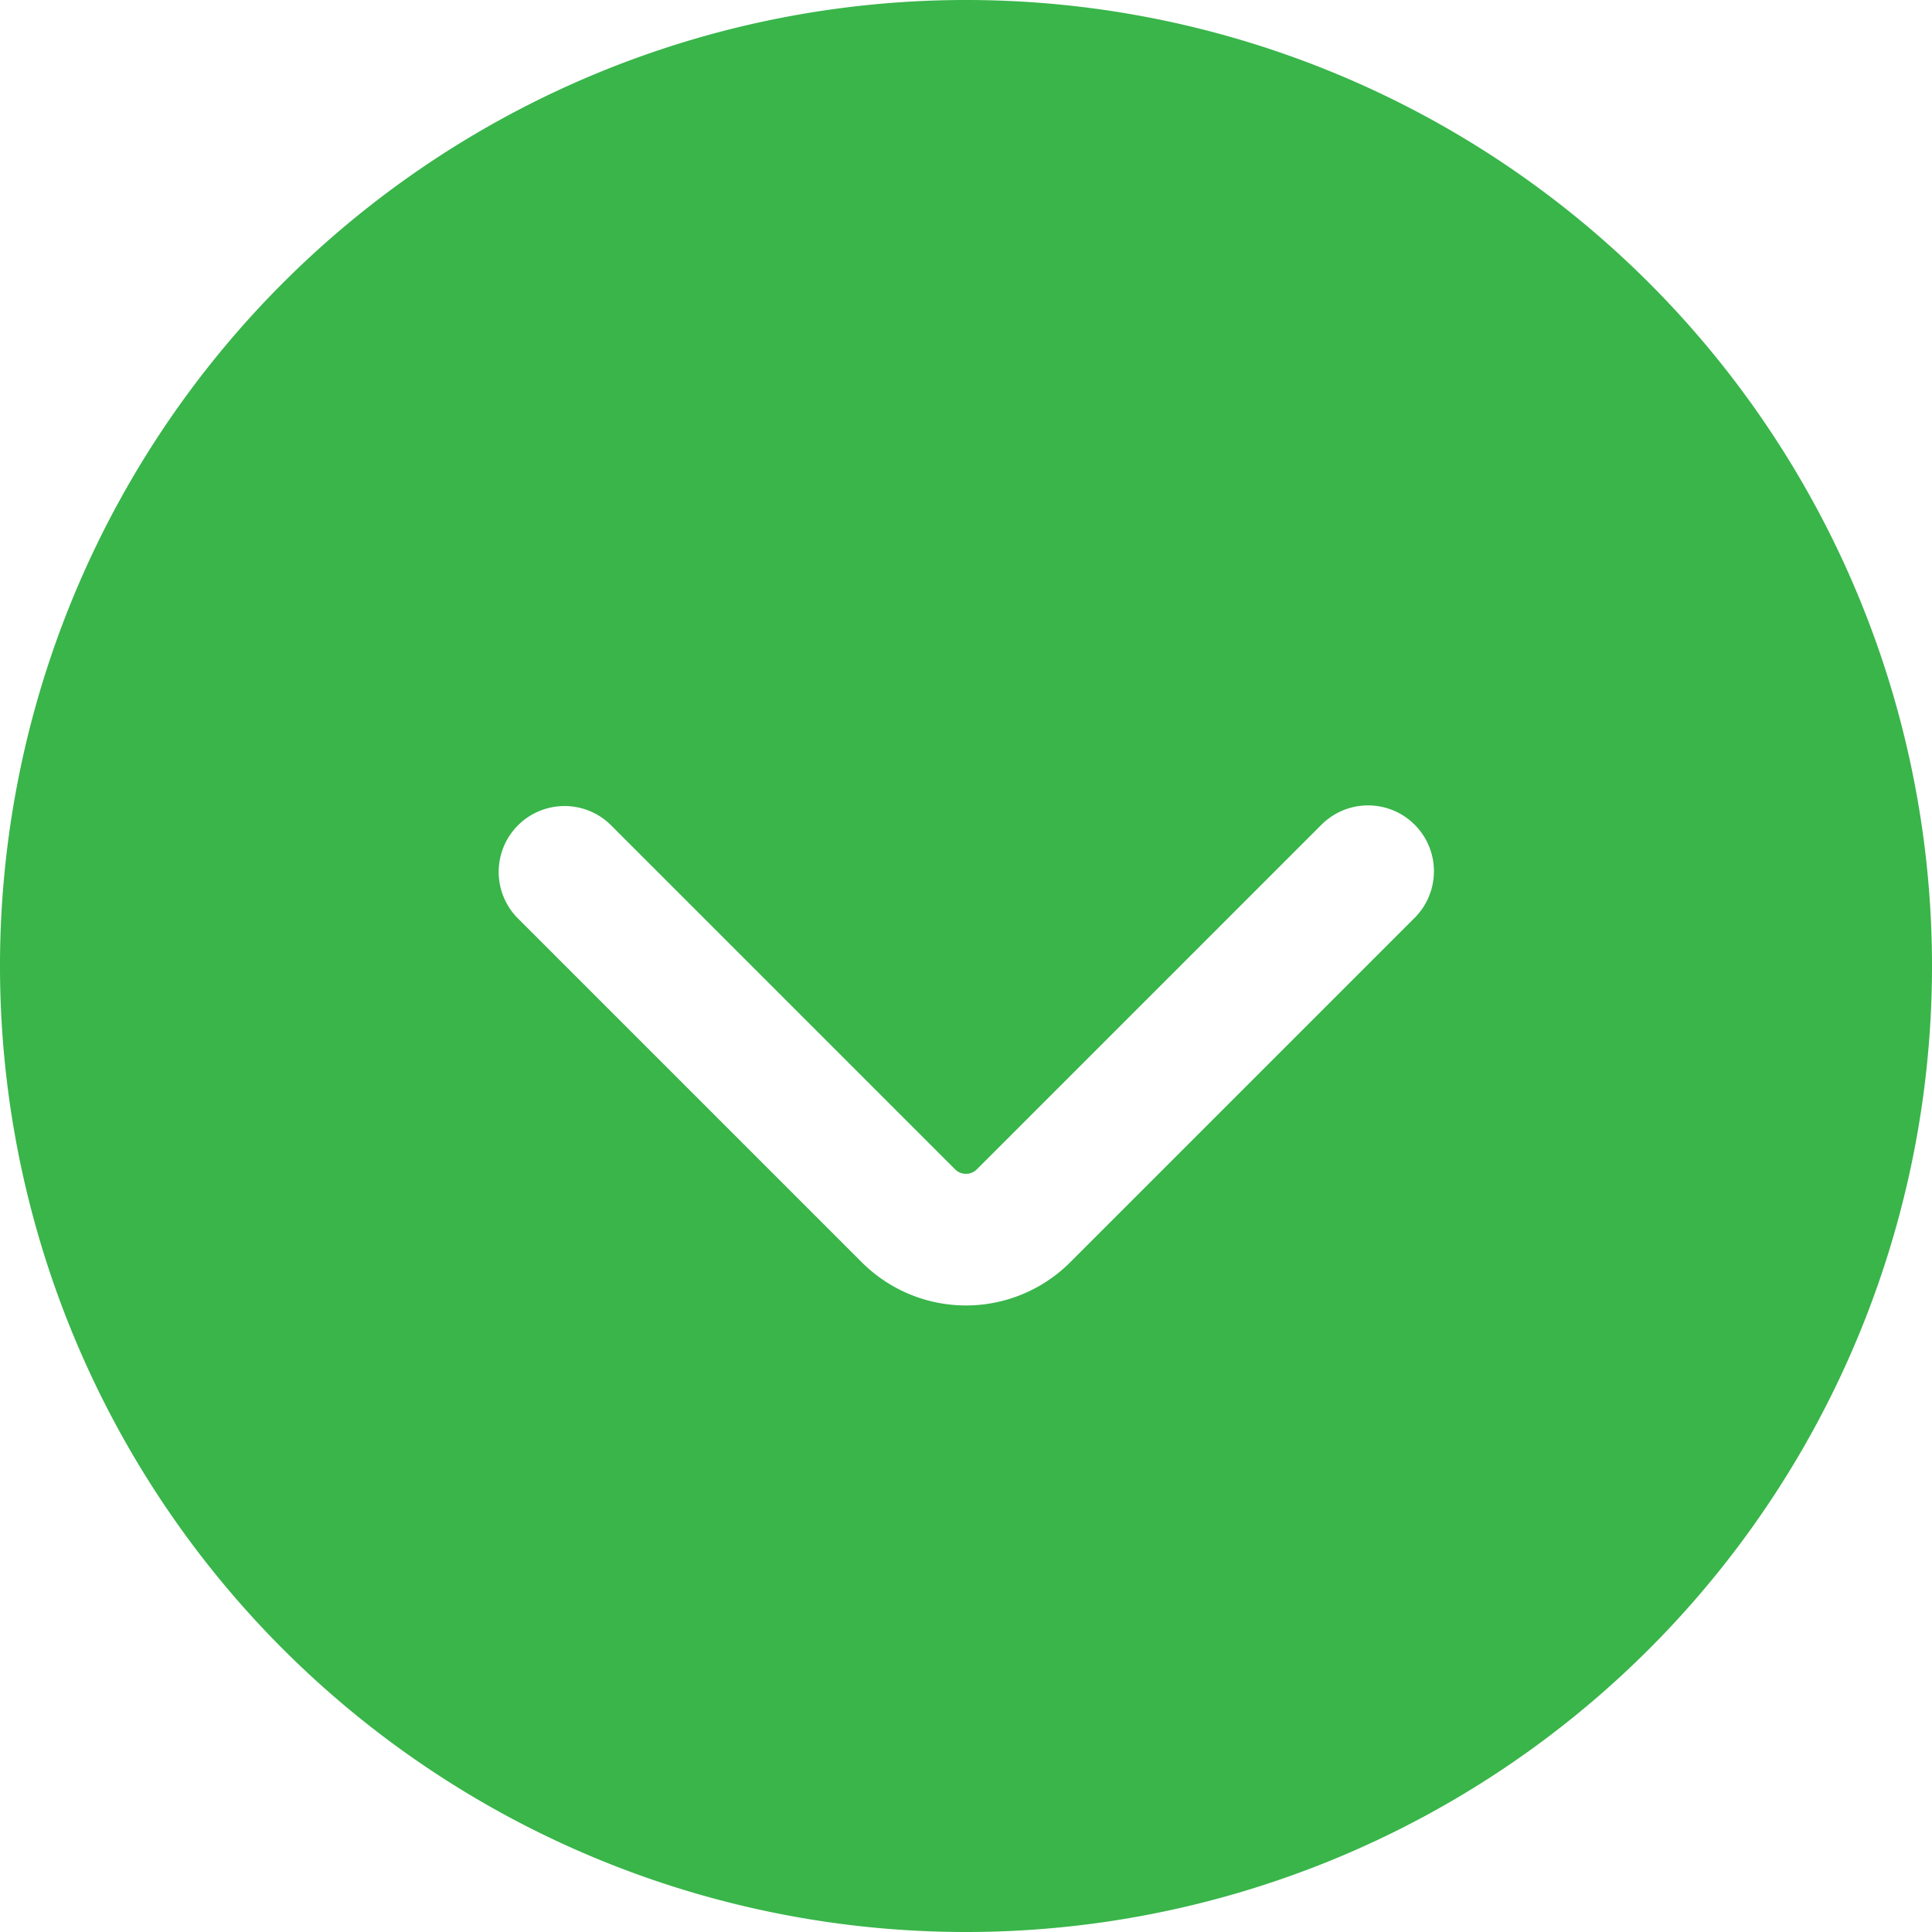 <svg xmlns="http://www.w3.org/2000/svg" width="40.302" height="40.302" viewBox="0 0 40.302 40.302">
  <path id="Path_787" data-name="Path 787" d="M445.913,1246.737a20.151,20.151,0,1,0-20.151,20.151A20.151,20.151,0,0,0,445.913,1246.737Zm-22.321,6.184-7.2-7.2a1.374,1.374,0,0,1,1.942-1.943l7.2,7.2a.321.321,0,0,0,.455,0l7.2-7.2a1.374,1.374,0,0,1,1.943,1.943l-7.2,7.2A3.073,3.073,0,0,1,423.592,1252.921Z" transform="translate(-405.611 -1226.586)" fill="#39b54a"/>
</svg>
